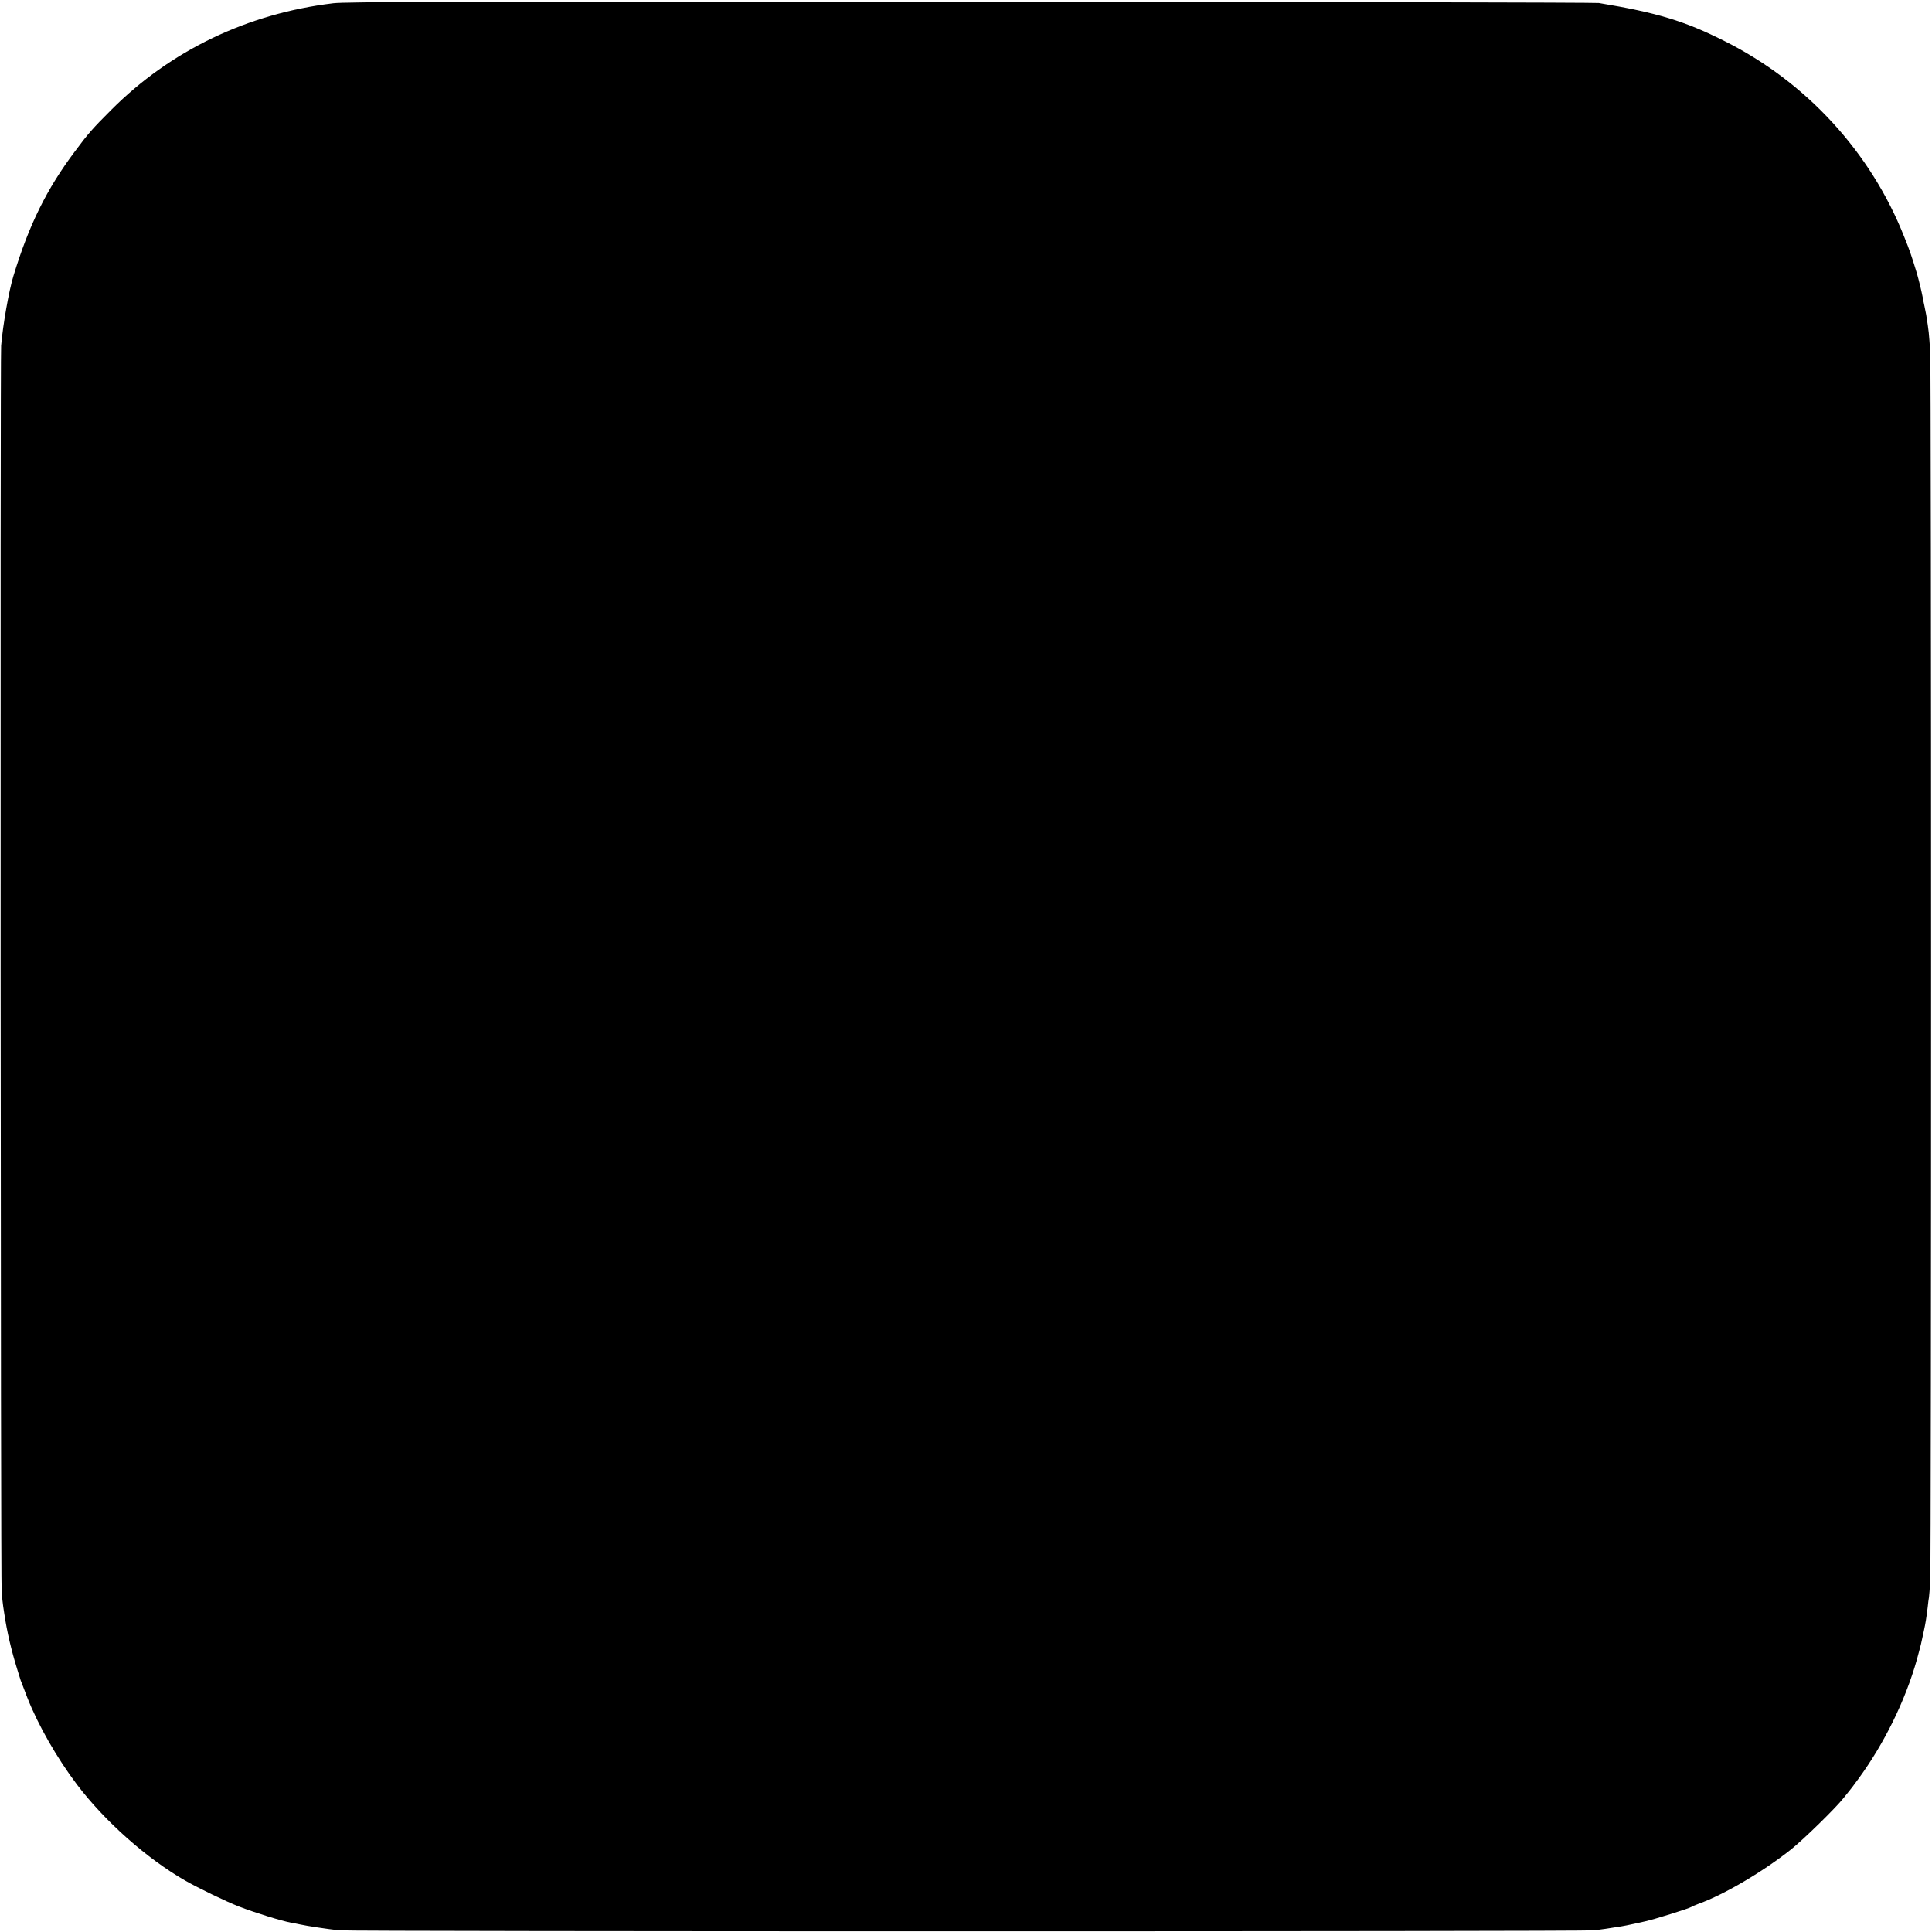 <?xml version="1.0" standalone="no"?>
<!DOCTYPE svg PUBLIC "-//W3C//DTD SVG 20010904//EN"
 "http://www.w3.org/TR/2001/REC-SVG-20010904/DTD/svg10.dtd">
<svg version="1.0" xmlns="http://www.w3.org/2000/svg"
 width="1537pt" height="1537pt" viewBox="0 0 1537 1537"
 preserveAspectRatio="xMidYMid meet">
<g transform="translate(0,1537) scale(0.1,-0.1)"
fill="#000000" stroke="none">
<path d="M2650 15344 c-683 -82 -1294 -376 -1765 -848 -151 -151 -184 -189
-288 -329 -225 -299 -367 -587 -490 -992 -36 -116 -84 -390 -98 -555 -8 -86
-4 -9835 4 -9915 4 -44 9 -95 12 -112 3 -18 7 -45 9 -60 22 -147 55 -288 103
-443 15 -47 27 -87 28 -90 1 -3 5 -14 10 -25 4 -11 23 -60 42 -110 86 -219
235 -480 396 -693 221 -292 555 -588 860 -763 107 -61 326 -167 427 -206 132
-51 339 -115 420 -130 14 -2 44 -8 67 -13 54 -12 217 -37 313 -47 98 -10 9895
-10 9982 0 37 5 77 10 90 12 35 6 100 16 128 20 14 2 59 11 100 20 41 9 82 18
90 20 69 15 348 102 365 114 6 4 33 16 60 26 203 73 511 255 734 432 103 83
352 326 417 408 21 27 44 55 49 61 6 6 37 48 70 93 205 280 373 622 465 949
17 63 34 125 36 139 3 14 11 53 19 87 14 65 19 95 31 191 3 33 8 68 10 78 2
10 6 68 10 130 9 149 9 9630 0 9772 -10 158 -11 168 -32 300 -3 17 -9 48 -14
70 -5 22 -12 56 -15 75 -7 38 -31 137 -45 185 -42 138 -58 185 -101 291 -266
673 -778 1231 -1429 1557 -318 160 -536 226 -1000 303 -25 4 -2275 9 -5000 10
-4164 2 -4973 0 -5070 -12z"/>
</g>
</svg>
